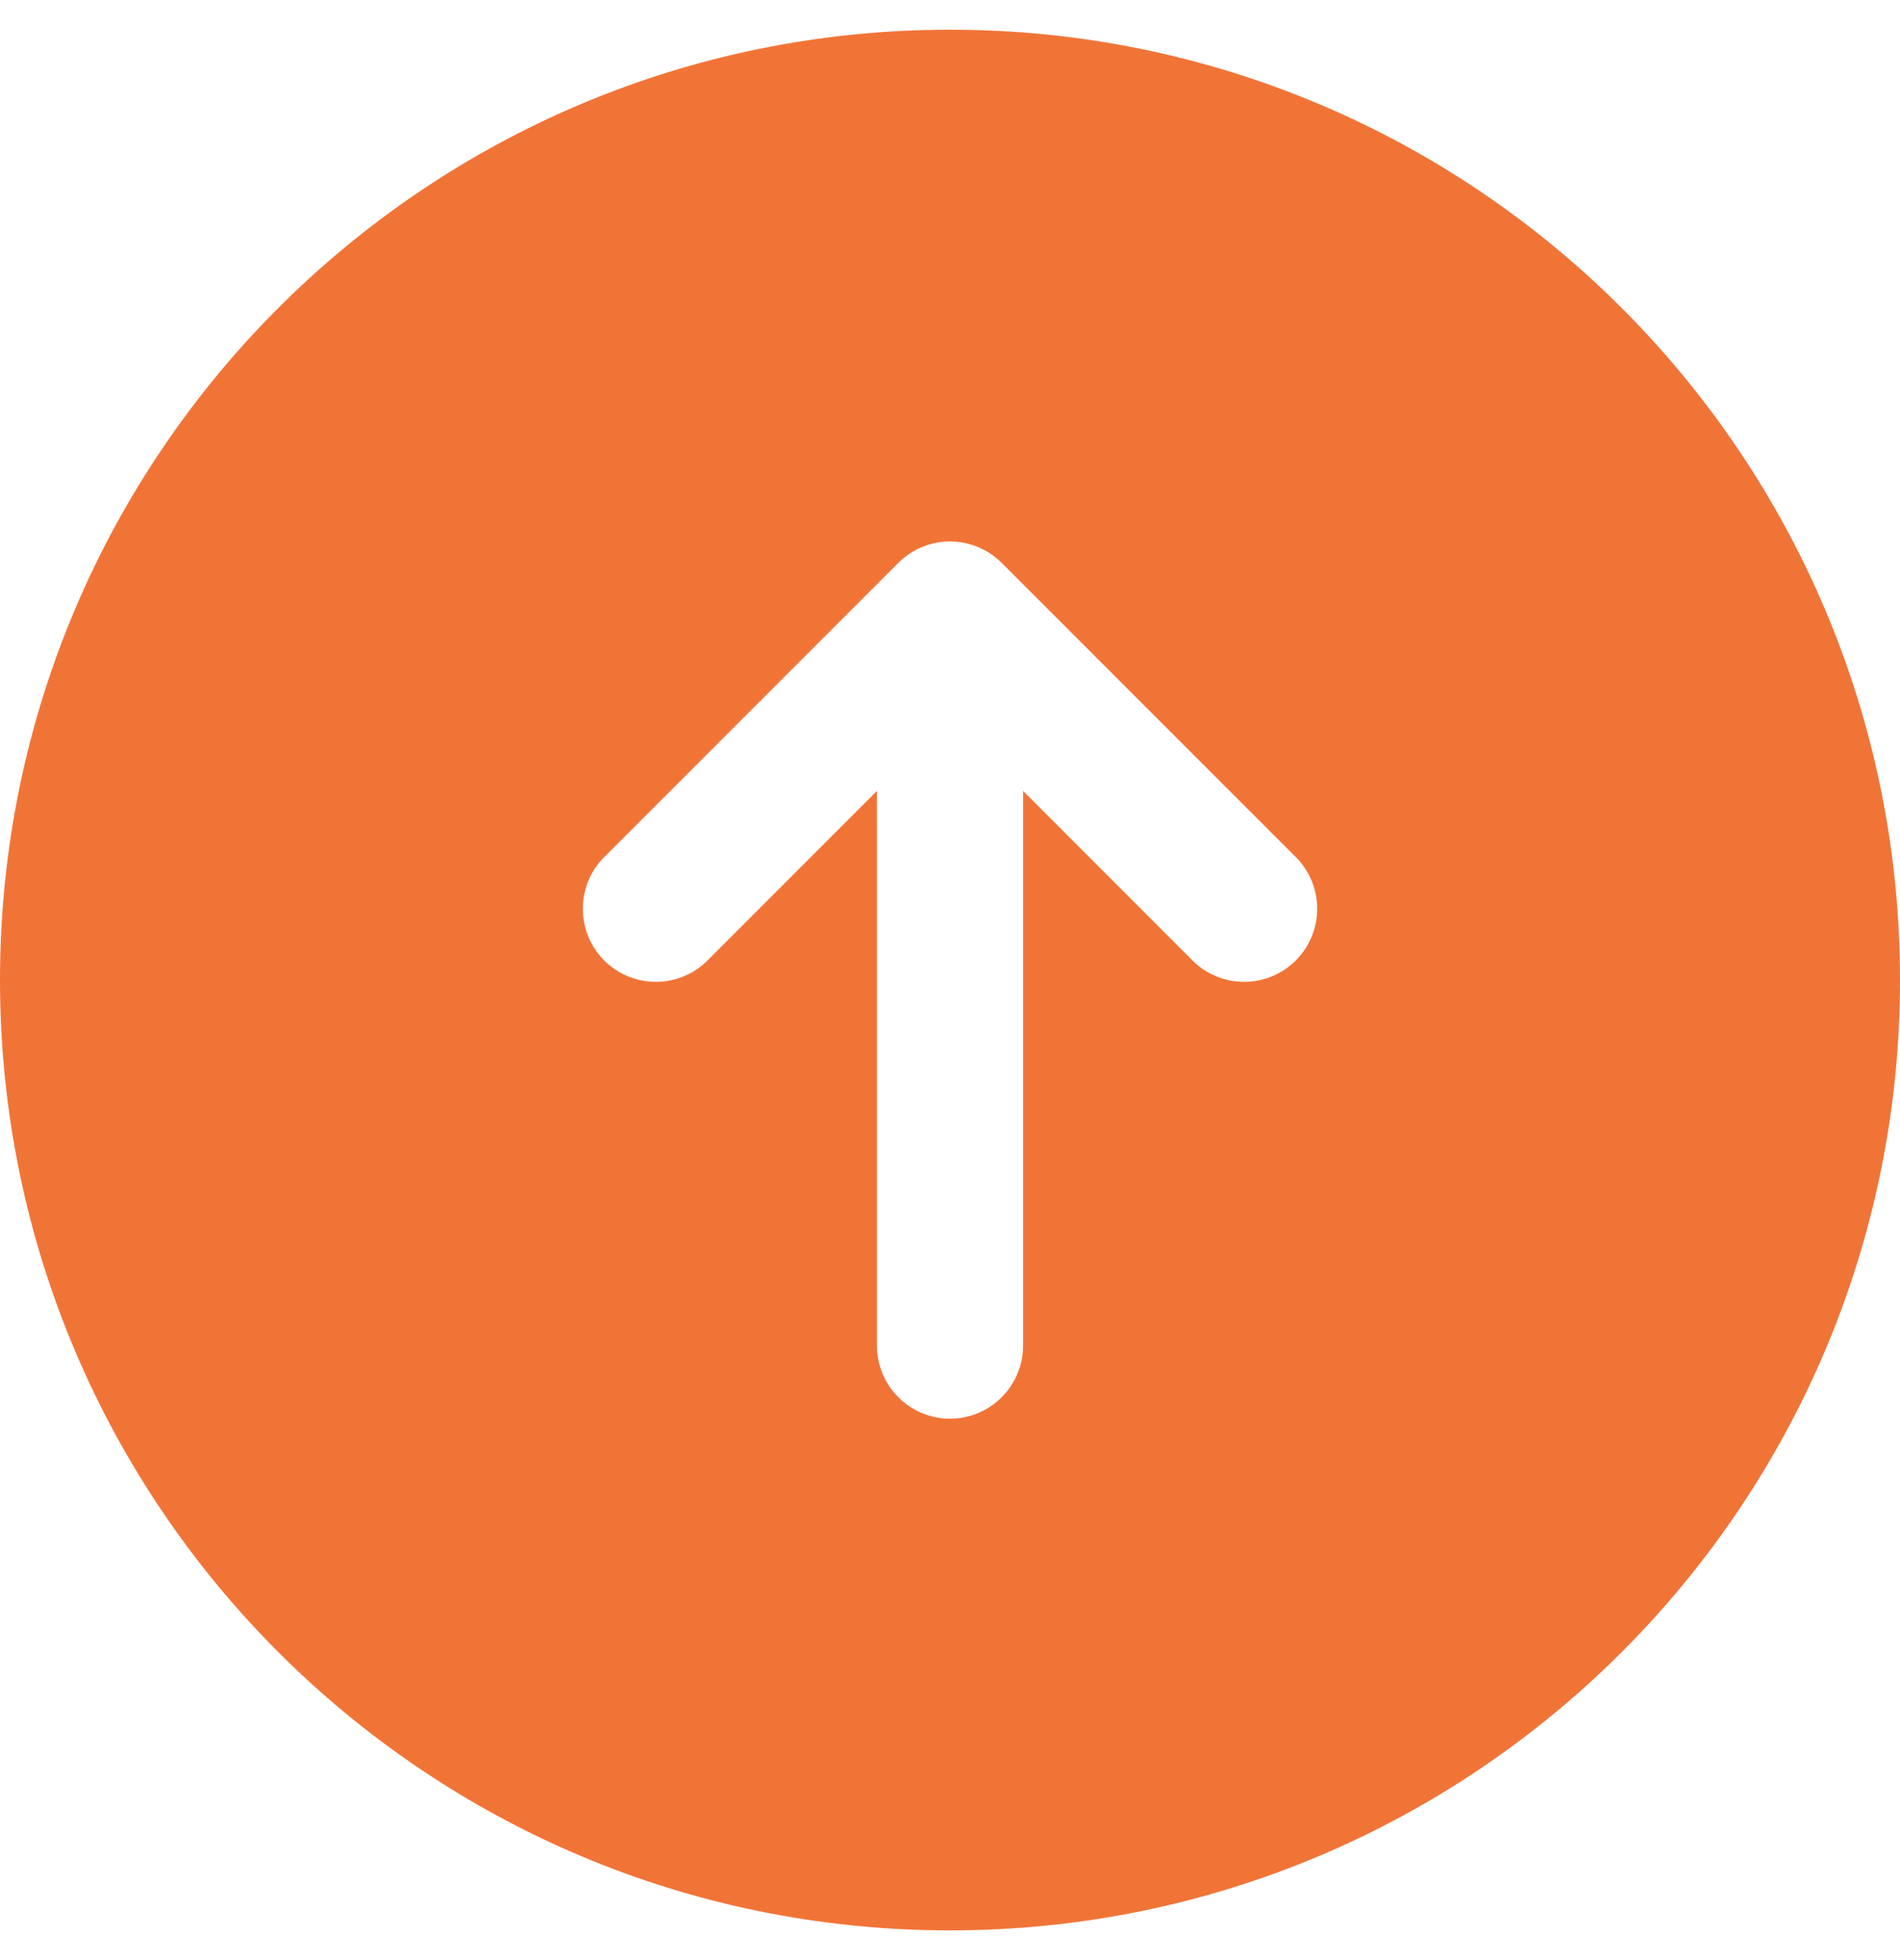 <svg width="32" height="33" viewBox="0 0 32 33" fill="none" xmlns="http://www.w3.org/2000/svg">
<path fill-rule="evenodd" clip-rule="evenodd" d="M16 0.5C7.163 0.5 0 7.663 0 16.5C0 25.337 7.163 32.5 16 32.5C24.837 32.5 32 25.337 32 16.5C32 7.663 24.837 0.5 16 0.5ZM16.87 9.476C16.639 9.246 16.326 9.116 16 9.116C15.674 9.116 15.361 9.246 15.13 9.476L10.207 14.399C10.086 14.512 9.989 14.648 9.922 14.799C9.855 14.95 9.819 15.113 9.816 15.278C9.813 15.444 9.843 15.608 9.905 15.761C9.967 15.914 10.059 16.053 10.176 16.17C10.293 16.287 10.432 16.379 10.585 16.441C10.739 16.503 10.903 16.533 11.068 16.53C11.233 16.528 11.396 16.491 11.547 16.424C11.698 16.357 11.834 16.26 11.947 16.139L14.769 13.316V22.654C14.769 22.98 14.899 23.293 15.13 23.524C15.361 23.755 15.674 23.885 16 23.885C16.326 23.885 16.64 23.755 16.87 23.524C17.101 23.293 17.231 22.98 17.231 22.654V13.316L20.053 16.139C20.166 16.26 20.302 16.357 20.453 16.424C20.604 16.491 20.767 16.528 20.932 16.53C21.097 16.533 21.262 16.503 21.415 16.441C21.568 16.379 21.707 16.287 21.824 16.17C21.941 16.053 22.033 15.914 22.095 15.761C22.157 15.608 22.187 15.444 22.184 15.278C22.181 15.113 22.145 14.95 22.078 14.799C22.011 14.648 21.914 14.512 21.793 14.399L16.87 9.476Z" fill="#F17437"/>
</svg>
